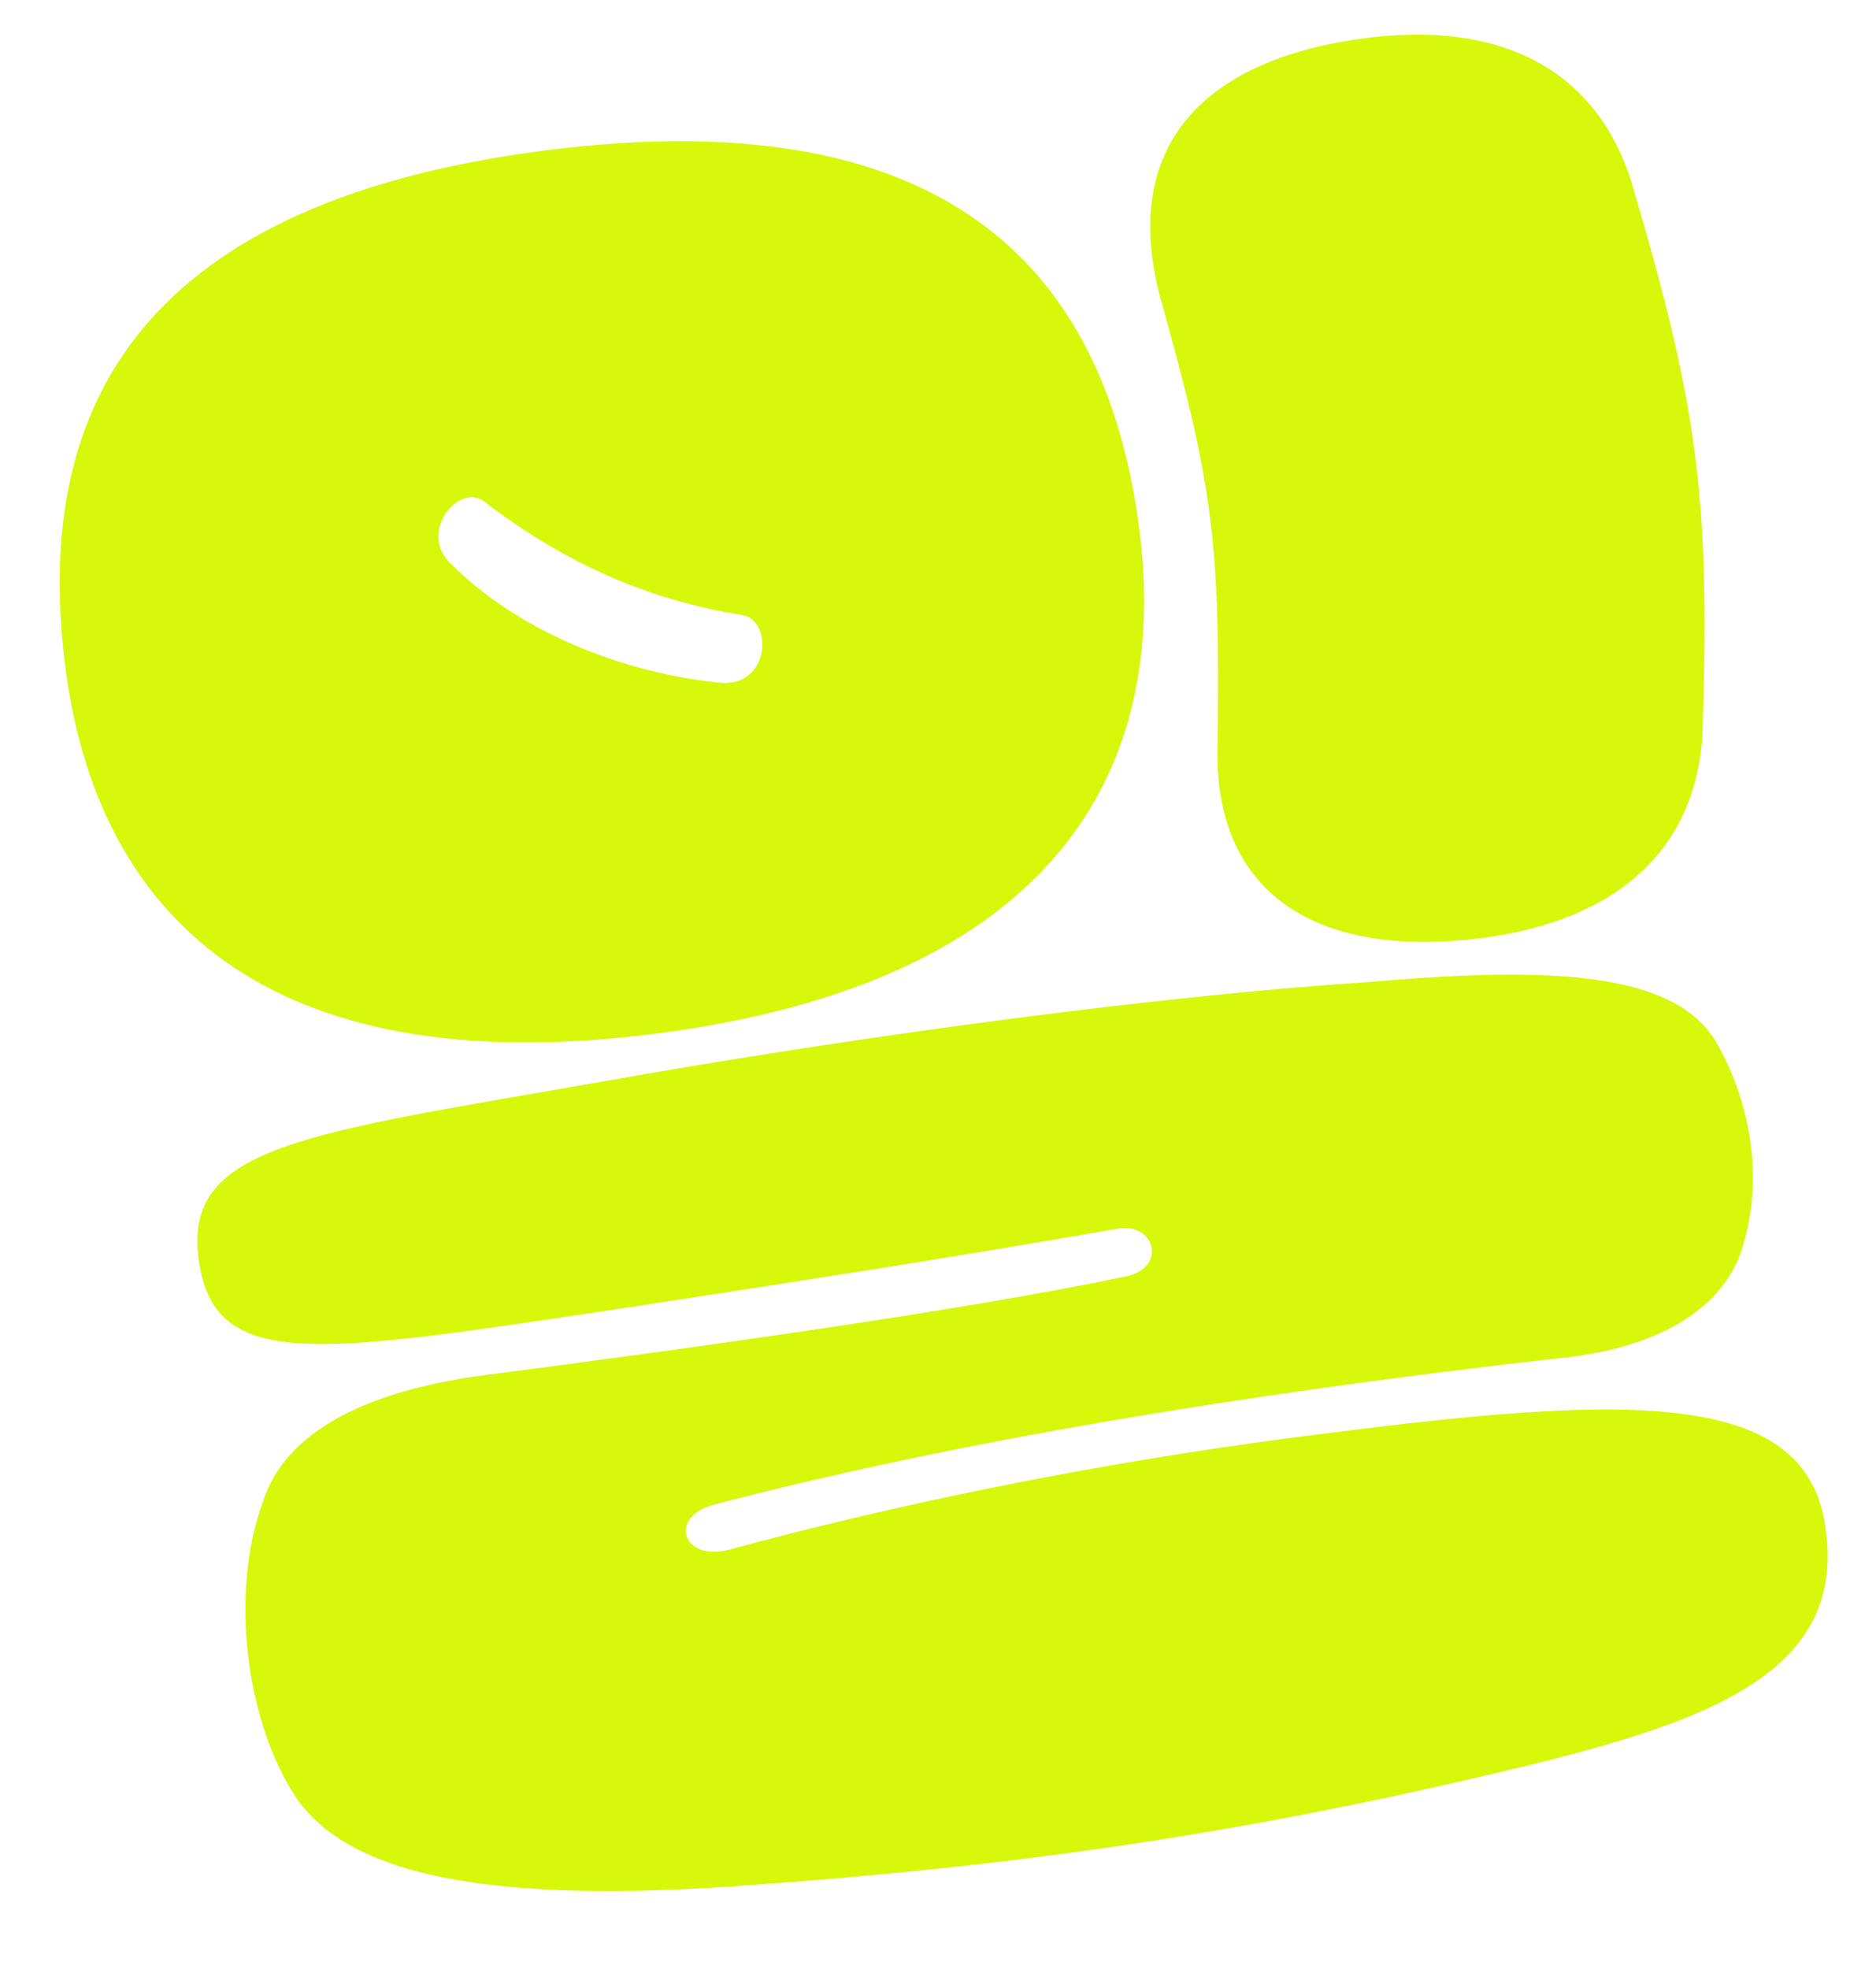 <?xml version="1.0" encoding="UTF-8"?> <svg xmlns="http://www.w3.org/2000/svg" width="223" height="234" viewBox="0 0 223 234" fill="none"><path d="M144.713 89.865C145.105 64.366 144.278 57.995 137.824 35.004C133.128 16.643 143.895 6.917 162.324 4.525C178.25 2.458 190.314 8.065 194.34 23.042C201.772 48.22 203.219 59.368 202.431 85.382C202.362 100.891 192.129 109.391 176.203 111.458C157.774 113.849 144.88 107.194 144.713 89.865ZM7.786 79.412C3.977 50.062 14.983 24.343 64.581 17.905C114.179 11.468 131.613 33.497 135.423 62.846C139.143 91.513 125.289 116.677 78.194 122.79C30.871 128.932 11.507 108.079 7.786 79.412ZM88.403 73.113C77.069 71.345 67.003 66.868 57.492 59.543C54.437 57.394 49.656 63.336 53.6 66.988C61.32 74.777 73.552 79.899 85.51 81.123C91.375 81.75 91.993 74.035 88.403 73.113ZM35.139 213.514C29.378 204.776 27.172 189.562 31.274 178.388C33.911 170.18 43.449 165.24 57.782 163.38C80.079 160.486 114.177 155.829 133.991 151.638C138.71 150.563 137.319 145.191 132.798 146.01C112.44 149.577 92.25 152.66 72.515 155.684C37.339 160.944 25.34 162.964 23.597 149.54C21.855 136.117 36.248 134.712 71.988 128.454C95.957 124.186 132.954 118.69 162.54 116.701C183.589 114.895 199.355 115.162 204.236 124.245C208.771 132.448 209.21 141.182 207.277 147.679C205.433 154.859 198.001 159.988 186.141 161.296C146.92 165.692 112.287 171.575 84.548 178.877C79.433 180.466 81.25 185.551 86.621 184.16C106.061 178.861 129.714 173.94 154.058 170.781C191.598 165.908 214.527 164.321 216.969 181.355C219.963 200.862 198.872 205.913 170.56 212.364C143.355 218.439 119.268 221.797 90.622 223.895C58.336 226.466 41.444 222.875 35.139 213.514Z" fill="#D7F80A"></path></svg> 